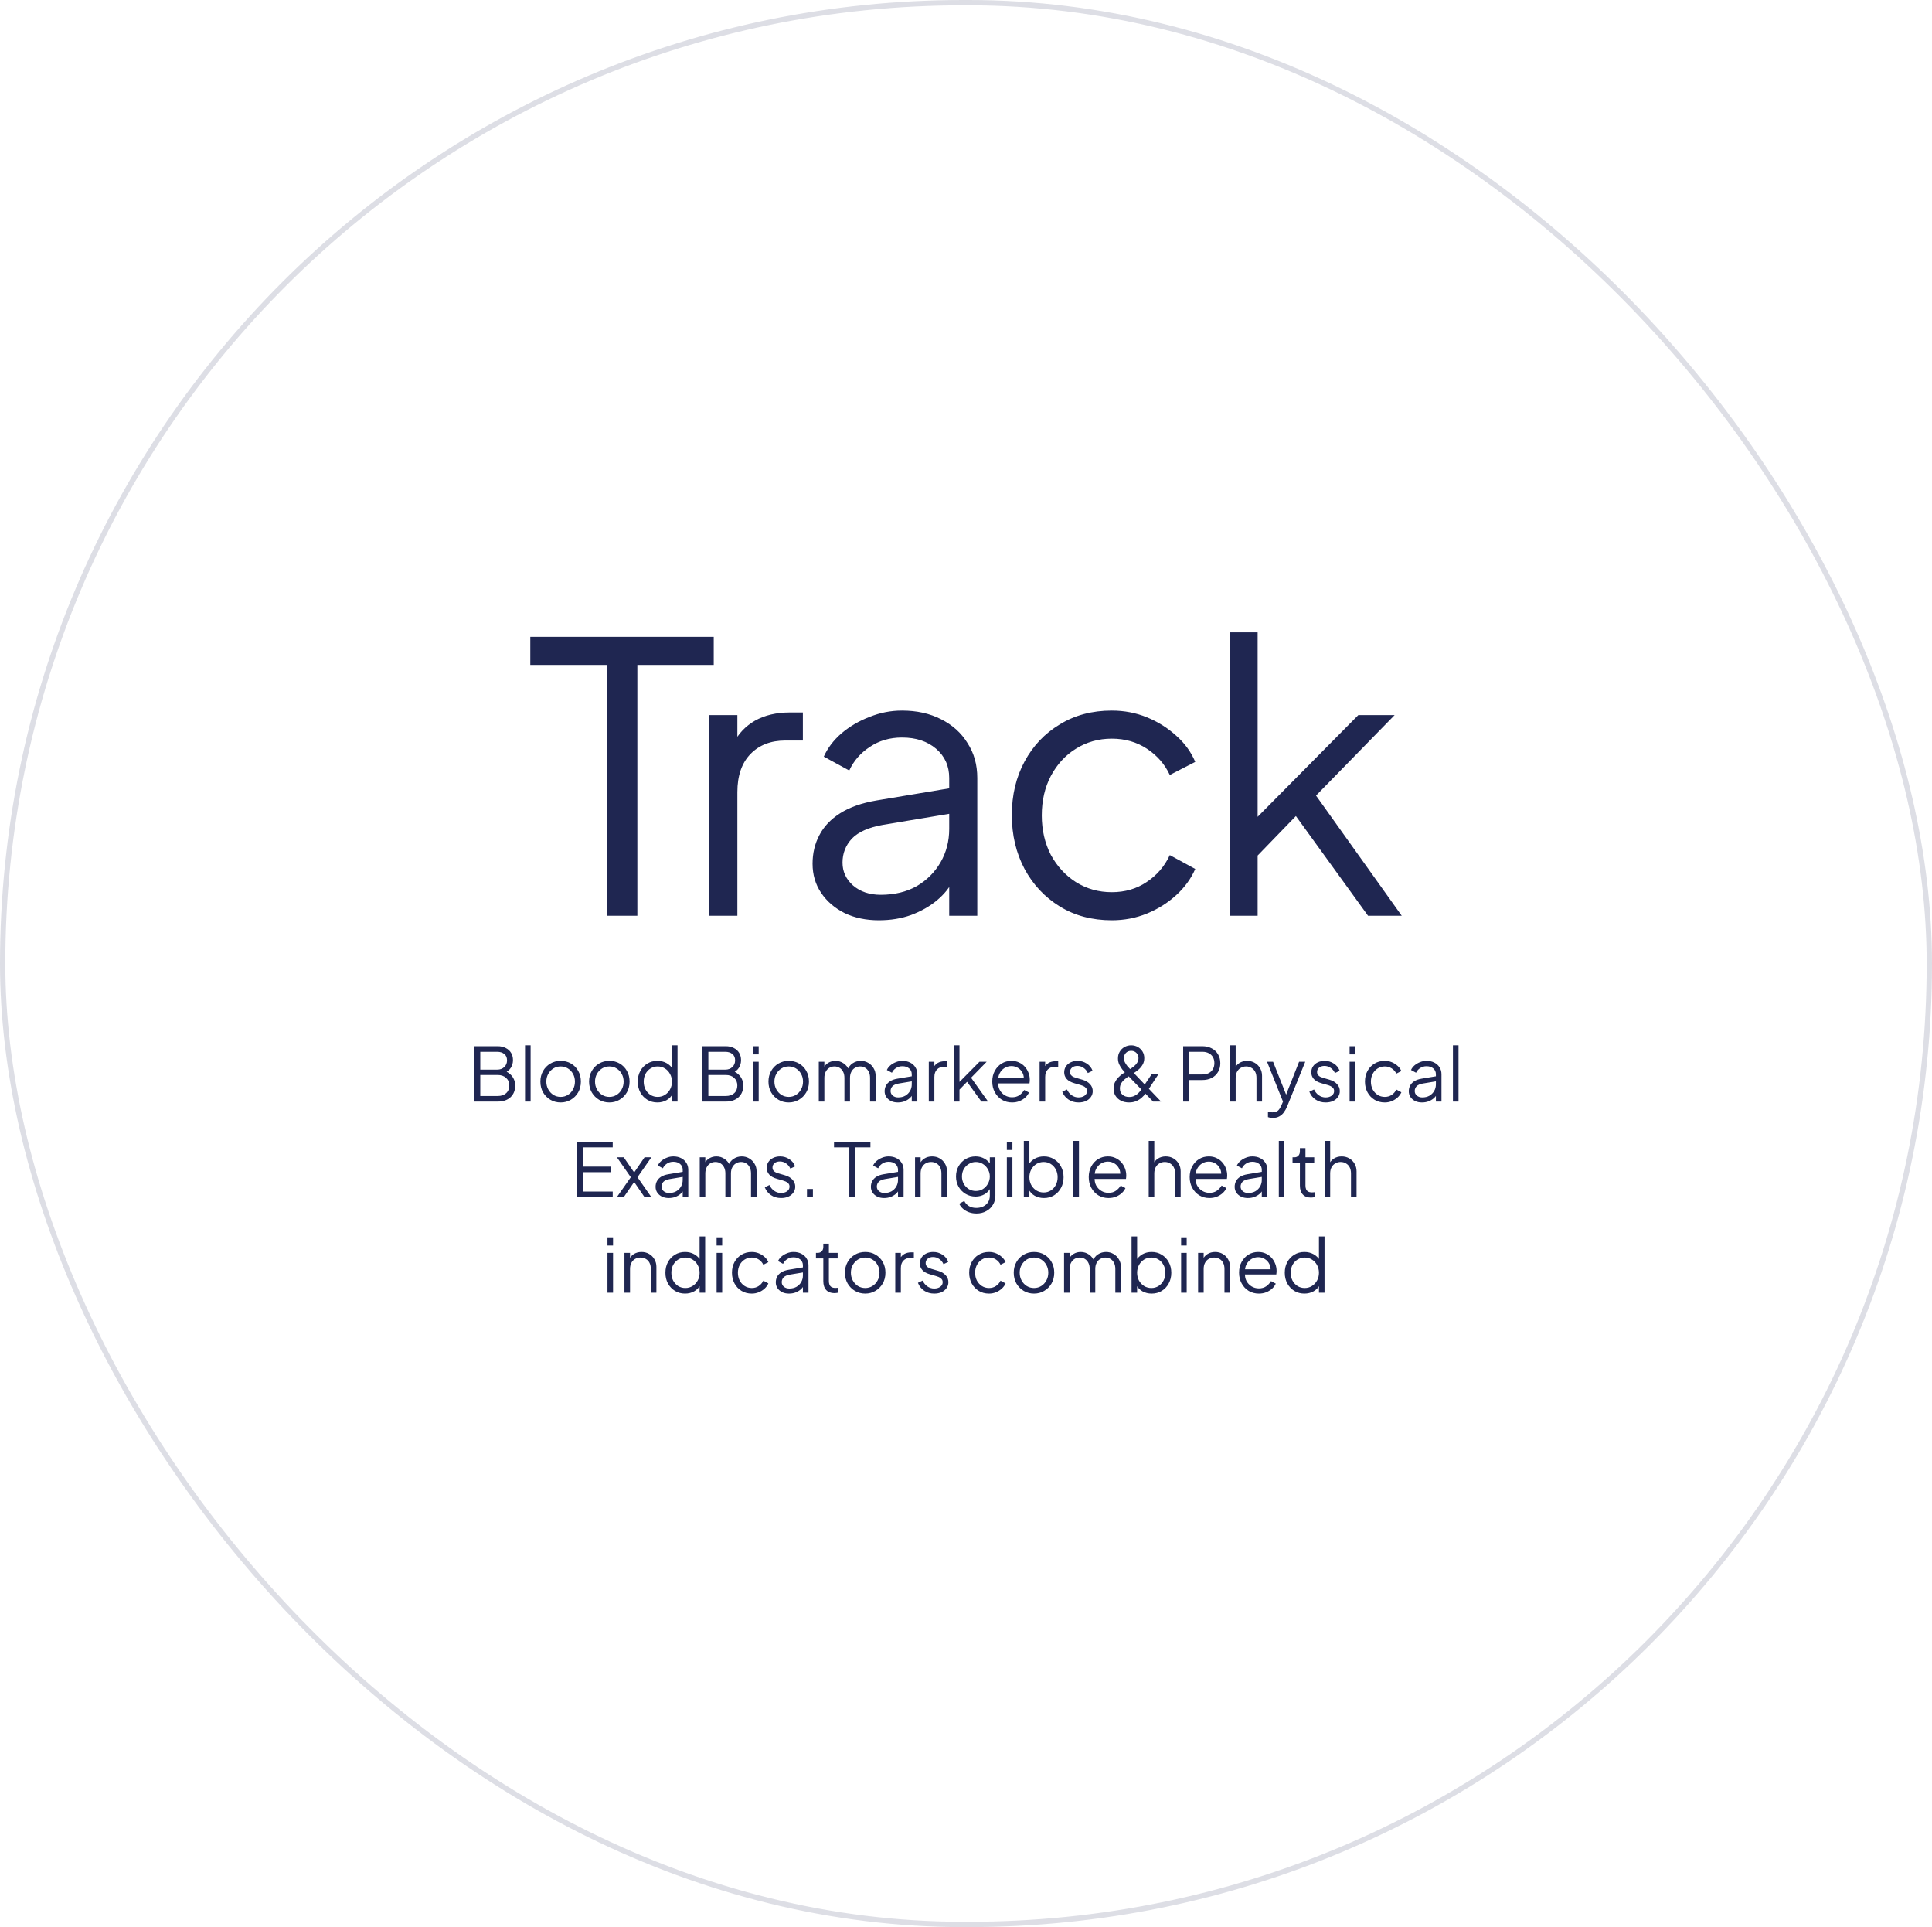 <svg width="364" height="363" viewBox="0 0 364 363" fill="none" xmlns="http://www.w3.org/2000/svg">
<rect x="0.5" y="0.5" width="363" height="362" rx="181" stroke="#1F2651" stroke-opacity="0.15"/>
<path d="M114.44 172.5V125.244H99.911V119.955H134.471V125.244H120.082V172.5H114.44ZM133.635 172.5V134.696H138.925V140.902L138.219 139.985C139.113 138.199 140.453 136.788 142.239 135.754C144.073 134.719 146.283 134.202 148.869 134.202H151.267V139.492H147.952C145.225 139.492 143.039 140.338 141.393 142.031C139.747 143.724 138.925 146.122 138.925 149.225V172.5H133.635ZM165.577 173.346C163.179 173.346 161.04 172.9 159.159 172.006C157.278 171.066 155.797 169.796 154.716 168.198C153.634 166.599 153.093 164.765 153.093 162.696C153.093 160.721 153.517 158.935 154.363 157.336C155.209 155.69 156.526 154.303 158.313 153.175C160.1 152.046 162.38 151.247 165.154 150.777L179.966 148.308V153.104L166.424 155.361C163.697 155.831 161.722 156.701 160.499 157.971C159.324 159.24 158.736 160.745 158.736 162.485C158.736 164.177 159.394 165.612 160.711 166.787C162.074 167.963 163.814 168.55 165.93 168.55C168.516 168.55 170.773 168.01 172.701 166.928C174.629 165.8 176.133 164.295 177.215 162.414C178.296 160.533 178.837 158.441 178.837 156.137V146.545C178.837 144.288 178.014 142.454 176.369 141.043C174.723 139.633 172.583 138.927 169.95 138.927C167.646 138.927 165.624 139.515 163.885 140.691C162.145 141.819 160.852 143.3 160.005 145.134L155.209 142.524C155.915 140.926 157.02 139.468 158.524 138.152C160.076 136.835 161.839 135.801 163.814 135.048C165.789 134.249 167.834 133.849 169.95 133.849C172.724 133.849 175.17 134.39 177.285 135.471C179.448 136.553 181.118 138.058 182.293 139.985C183.516 141.866 184.127 144.053 184.127 146.545V172.5H178.837V164.953L179.613 165.729C178.955 167.14 177.92 168.433 176.51 169.608C175.146 170.737 173.524 171.654 171.643 172.359C169.809 173.017 167.787 173.346 165.577 173.346ZM209.466 173.346C205.752 173.346 202.484 172.476 199.662 170.737C196.841 168.997 194.631 166.646 193.033 163.684C191.434 160.674 190.634 157.289 190.634 153.527C190.634 149.766 191.434 146.404 193.033 143.441C194.631 140.479 196.841 138.152 199.662 136.459C202.484 134.719 205.752 133.849 209.466 133.849C211.817 133.849 214.027 134.272 216.096 135.119C218.165 135.965 219.999 137.117 221.597 138.575C223.196 139.985 224.395 141.631 225.194 143.512L220.398 145.98C219.458 143.959 218.024 142.313 216.096 141.043C214.168 139.774 211.958 139.139 209.466 139.139C206.974 139.139 204.717 139.774 202.695 141.043C200.72 142.266 199.145 143.982 197.97 146.192C196.841 148.355 196.277 150.824 196.277 153.598C196.277 156.325 196.841 158.794 197.97 161.004C199.145 163.166 200.72 164.883 202.695 166.152C204.717 167.422 206.974 168.057 209.466 168.057C211.958 168.057 214.145 167.422 216.026 166.152C217.953 164.883 219.411 163.19 220.398 161.074L225.194 163.684C224.395 165.517 223.196 167.163 221.597 168.621C219.999 170.078 218.165 171.23 216.096 172.077C214.027 172.923 211.817 173.346 209.466 173.346ZM231.656 172.5V119.108H236.946V156.49L234.689 156.137L255.918 134.696H262.76L247.948 149.86L264.1 172.5H257.752L242.588 151.552L245.973 151.835L235.182 162.978L236.946 158.605V172.5H231.656Z" fill="#1F2651"/>
<path d="M89.368 207.5V197.07H93.75C94.338 197.07 94.846 197.182 95.276 197.406C95.714 197.621 96.05 197.924 96.284 198.316C96.526 198.708 96.648 199.165 96.648 199.688C96.648 200.229 96.512 200.71 96.242 201.13C95.98 201.541 95.602 201.853 95.108 202.068L95.094 201.732C95.504 201.881 95.854 202.091 96.144 202.362C96.442 202.633 96.671 202.95 96.83 203.314C96.988 203.669 97.068 204.051 97.068 204.462C97.068 205.395 96.769 206.137 96.172 206.688C95.584 207.229 94.781 207.5 93.764 207.5H89.368ZM90.488 206.45H93.764C94.426 206.45 94.954 206.277 95.346 205.932C95.747 205.577 95.948 205.092 95.948 204.476C95.948 203.869 95.747 203.389 95.346 203.034C94.954 202.67 94.426 202.488 93.764 202.488H90.488V206.45ZM90.488 201.48H93.666C94.226 201.48 94.674 201.317 95.01 200.99C95.355 200.663 95.528 200.243 95.528 199.73C95.528 199.207 95.355 198.811 95.01 198.54C94.674 198.26 94.226 198.12 93.666 198.12H90.488V201.48ZM98.921 207.5V196.902H99.971V207.5H98.921ZM105.634 207.668C104.925 207.668 104.281 207.5 103.702 207.164C103.123 206.819 102.661 206.352 102.316 205.764C101.98 205.167 101.812 204.49 101.812 203.734C101.812 202.987 101.98 202.32 102.316 201.732C102.652 201.144 103.105 200.682 103.674 200.346C104.253 200.001 104.906 199.828 105.634 199.828C106.362 199.828 107.011 199.996 107.58 200.332C108.159 200.668 108.611 201.13 108.938 201.718C109.274 202.306 109.442 202.978 109.442 203.734C109.442 204.499 109.269 205.181 108.924 205.778C108.579 206.366 108.117 206.828 107.538 207.164C106.969 207.5 106.334 207.668 105.634 207.668ZM105.634 206.618C106.138 206.618 106.591 206.492 106.992 206.24C107.403 205.988 107.725 205.643 107.958 205.204C108.201 204.765 108.322 204.275 108.322 203.734C108.322 203.193 108.201 202.707 107.958 202.278C107.725 201.849 107.403 201.508 106.992 201.256C106.591 201.004 106.138 200.878 105.634 200.878C105.13 200.878 104.673 201.004 104.262 201.256C103.861 201.508 103.539 201.849 103.296 202.278C103.053 202.707 102.932 203.193 102.932 203.734C102.932 204.275 103.053 204.765 103.296 205.204C103.539 205.643 103.861 205.988 104.262 206.24C104.673 206.492 105.13 206.618 105.634 206.618ZM114.808 207.668C114.098 207.668 113.454 207.5 112.876 207.164C112.297 206.819 111.835 206.352 111.49 205.764C111.154 205.167 110.986 204.49 110.986 203.734C110.986 202.987 111.154 202.32 111.49 201.732C111.826 201.144 112.278 200.682 112.848 200.346C113.426 200.001 114.08 199.828 114.808 199.828C115.536 199.828 116.184 199.996 116.754 200.332C117.332 200.668 117.785 201.13 118.112 201.718C118.448 202.306 118.616 202.978 118.616 203.734C118.616 204.499 118.443 205.181 118.098 205.778C117.752 206.366 117.29 206.828 116.712 207.164C116.142 207.5 115.508 207.668 114.808 207.668ZM114.808 206.618C115.312 206.618 115.764 206.492 116.166 206.24C116.576 205.988 116.898 205.643 117.132 205.204C117.374 204.765 117.496 204.275 117.496 203.734C117.496 203.193 117.374 202.707 117.132 202.278C116.898 201.849 116.576 201.508 116.166 201.256C115.764 201.004 115.312 200.878 114.808 200.878C114.304 200.878 113.846 201.004 113.436 201.256C113.034 201.508 112.712 201.849 112.47 202.278C112.227 202.707 112.106 203.193 112.106 203.734C112.106 204.275 112.227 204.765 112.47 205.204C112.712 205.643 113.034 205.988 113.436 206.24C113.846 206.492 114.304 206.618 114.808 206.618ZM123.856 207.668C123.156 207.668 122.526 207.5 121.966 207.164C121.406 206.819 120.962 206.352 120.636 205.764C120.318 205.167 120.16 204.495 120.16 203.748C120.16 202.992 120.318 202.32 120.636 201.732C120.962 201.144 121.401 200.682 121.952 200.346C122.512 200.001 123.146 199.828 123.856 199.828C124.5 199.828 125.074 199.968 125.578 200.248C126.082 200.528 126.478 200.906 126.768 201.382L126.6 201.676V196.902H127.65V207.5H126.6V205.82L126.768 205.974C126.506 206.515 126.114 206.935 125.592 207.234C125.078 207.523 124.5 207.668 123.856 207.668ZM123.912 206.618C124.416 206.618 124.868 206.492 125.27 206.24C125.68 205.988 126.002 205.647 126.236 205.218C126.478 204.779 126.6 204.289 126.6 203.748C126.6 203.207 126.478 202.721 126.236 202.292C126.002 201.853 125.68 201.508 125.27 201.256C124.868 201.004 124.416 200.878 123.912 200.878C123.417 200.878 122.969 201.004 122.568 201.256C122.166 201.508 121.849 201.849 121.616 202.278C121.392 202.707 121.28 203.197 121.28 203.748C121.28 204.289 121.392 204.779 121.616 205.218C121.849 205.647 122.162 205.988 122.554 206.24C122.955 206.492 123.408 206.618 123.912 206.618ZM132.338 207.5V197.07H136.72C137.308 197.07 137.817 197.182 138.246 197.406C138.685 197.621 139.021 197.924 139.254 198.316C139.497 198.708 139.618 199.165 139.618 199.688C139.618 200.229 139.483 200.71 139.212 201.13C138.951 201.541 138.573 201.853 138.078 202.068L138.064 201.732C138.475 201.881 138.825 202.091 139.114 202.362C139.413 202.633 139.642 202.95 139.8 203.314C139.959 203.669 140.038 204.051 140.038 204.462C140.038 205.395 139.74 206.137 139.142 206.688C138.554 207.229 137.752 207.5 136.734 207.5H132.338ZM133.458 206.45H136.734C137.397 206.45 137.924 206.277 138.316 205.932C138.718 205.577 138.918 205.092 138.918 204.476C138.918 203.869 138.718 203.389 138.316 203.034C137.924 202.67 137.397 202.488 136.734 202.488H133.458V206.45ZM133.458 201.48H136.636C137.196 201.48 137.644 201.317 137.98 200.99C138.326 200.663 138.498 200.243 138.498 199.73C138.498 199.207 138.326 198.811 137.98 198.54C137.644 198.26 137.196 198.12 136.636 198.12H133.458V201.48ZM141.891 207.5V199.996H142.941V207.5H141.891ZM141.891 198.61V197.07H142.941V198.61H141.891ZM148.605 207.668C147.895 207.668 147.251 207.5 146.673 207.164C146.094 206.819 145.632 206.352 145.287 205.764C144.951 205.167 144.783 204.49 144.783 203.734C144.783 202.987 144.951 202.32 145.287 201.732C145.623 201.144 146.075 200.682 146.645 200.346C147.223 200.001 147.877 199.828 148.605 199.828C149.333 199.828 149.981 199.996 150.551 200.332C151.129 200.668 151.582 201.13 151.909 201.718C152.245 202.306 152.413 202.978 152.413 203.734C152.413 204.499 152.24 205.181 151.895 205.778C151.549 206.366 151.087 206.828 150.509 207.164C149.939 207.5 149.305 207.668 148.605 207.668ZM148.605 206.618C149.109 206.618 149.561 206.492 149.963 206.24C150.373 205.988 150.695 205.643 150.929 205.204C151.171 204.765 151.293 204.275 151.293 203.734C151.293 203.193 151.171 202.707 150.929 202.278C150.695 201.849 150.373 201.508 149.963 201.256C149.561 201.004 149.109 200.878 148.605 200.878C148.101 200.878 147.643 201.004 147.233 201.256C146.831 201.508 146.509 201.849 146.267 202.278C146.024 202.707 145.903 203.193 145.903 203.734C145.903 204.275 146.024 204.765 146.267 205.204C146.509 205.643 146.831 205.988 147.233 206.24C147.643 206.492 148.101 206.618 148.605 206.618ZM154.265 207.5V199.996H155.315V201.424L155.147 201.214C155.352 200.775 155.655 200.435 156.057 200.192C156.467 199.949 156.915 199.828 157.401 199.828C157.979 199.828 158.502 199.991 158.969 200.318C159.435 200.645 159.767 201.069 159.963 201.592L159.669 201.606C159.855 201.027 160.177 200.589 160.635 200.29C161.101 199.982 161.615 199.828 162.175 199.828C162.679 199.828 163.141 199.949 163.561 200.192C163.99 200.435 164.331 200.771 164.583 201.2C164.844 201.62 164.975 202.096 164.975 202.628V207.5H163.925V203.034C163.925 202.577 163.841 202.189 163.673 201.872C163.514 201.555 163.295 201.312 163.015 201.144C162.735 200.967 162.413 200.878 162.049 200.878C161.694 200.878 161.372 200.967 161.083 201.144C160.793 201.312 160.565 201.559 160.397 201.886C160.229 202.203 160.145 202.586 160.145 203.034V207.5H159.095V203.034C159.095 202.577 159.011 202.189 158.843 201.872C158.684 201.555 158.465 201.312 158.185 201.144C157.905 200.967 157.583 200.878 157.219 200.878C156.855 200.878 156.528 200.967 156.239 201.144C155.959 201.312 155.735 201.559 155.567 201.886C155.399 202.203 155.315 202.586 155.315 203.034V207.5H154.265ZM169.149 207.668C168.673 207.668 168.249 207.579 167.875 207.402C167.502 207.215 167.208 206.963 166.993 206.646C166.779 206.329 166.671 205.965 166.671 205.554C166.671 205.162 166.755 204.807 166.923 204.49C167.091 204.163 167.353 203.888 167.707 203.664C168.062 203.44 168.515 203.281 169.065 203.188L172.005 202.698V203.65L169.317 204.098C168.776 204.191 168.384 204.364 168.141 204.616C167.908 204.868 167.791 205.167 167.791 205.512C167.791 205.848 167.922 206.133 168.183 206.366C168.454 206.599 168.799 206.716 169.219 206.716C169.733 206.716 170.181 206.609 170.563 206.394C170.946 206.17 171.245 205.871 171.459 205.498C171.674 205.125 171.781 204.709 171.781 204.252V202.348C171.781 201.9 171.618 201.536 171.291 201.256C170.965 200.976 170.54 200.836 170.017 200.836C169.56 200.836 169.159 200.953 168.813 201.186C168.468 201.41 168.211 201.704 168.043 202.068L167.091 201.55C167.231 201.233 167.451 200.943 167.749 200.682C168.057 200.421 168.407 200.215 168.799 200.066C169.191 199.907 169.597 199.828 170.017 199.828C170.568 199.828 171.053 199.935 171.473 200.15C171.903 200.365 172.234 200.663 172.467 201.046C172.71 201.419 172.831 201.853 172.831 202.348V207.5H171.781V206.002L171.935 206.156C171.805 206.436 171.599 206.693 171.319 206.926C171.049 207.15 170.727 207.332 170.353 207.472C169.989 207.603 169.588 207.668 169.149 207.668ZM174.991 207.5V199.996H176.041V201.228L175.901 201.046C176.078 200.691 176.344 200.411 176.699 200.206C177.063 200.001 177.502 199.898 178.015 199.898H178.491V200.948H177.833C177.292 200.948 176.858 201.116 176.531 201.452C176.204 201.788 176.041 202.264 176.041 202.88V207.5H174.991ZM179.722 207.5V196.902H180.772V204.322L180.324 204.252L184.538 199.996H185.896L182.956 203.006L186.162 207.5H184.902L181.892 203.342L182.564 203.398L180.422 205.61L180.772 204.742V207.5H179.722ZM190.671 207.668C189.971 207.668 189.336 207.5 188.767 207.164C188.207 206.819 187.763 206.347 187.437 205.75C187.11 205.153 186.947 204.476 186.947 203.72C186.947 202.964 187.105 202.297 187.423 201.718C187.74 201.13 188.169 200.668 188.711 200.332C189.261 199.996 189.877 199.828 190.559 199.828C191.1 199.828 191.581 199.931 192.001 200.136C192.43 200.332 192.794 200.603 193.093 200.948C193.391 201.284 193.62 201.667 193.779 202.096C193.937 202.516 194.017 202.95 194.017 203.398C194.017 203.491 194.012 203.599 194.003 203.72C193.993 203.832 193.979 203.949 193.961 204.07H187.619V203.09H193.359L192.855 203.51C192.939 202.997 192.878 202.539 192.673 202.138C192.477 201.727 192.192 201.405 191.819 201.172C191.445 200.929 191.025 200.808 190.559 200.808C190.092 200.808 189.658 200.929 189.257 201.172C188.865 201.415 188.557 201.755 188.333 202.194C188.109 202.623 188.02 203.137 188.067 203.734C188.02 204.331 188.113 204.854 188.347 205.302C188.589 205.741 188.916 206.081 189.327 206.324C189.747 206.567 190.195 206.688 190.671 206.688C191.221 206.688 191.683 206.557 192.057 206.296C192.43 206.035 192.733 205.708 192.967 205.316L193.863 205.792C193.713 206.128 193.485 206.441 193.177 206.73C192.869 207.01 192.5 207.239 192.071 207.416C191.651 207.584 191.184 207.668 190.671 207.668ZM195.868 207.5V199.996H196.918V201.228L196.778 201.046C196.955 200.691 197.221 200.411 197.576 200.206C197.94 200.001 198.379 199.898 198.892 199.898H199.368V200.948H198.71C198.169 200.948 197.735 201.116 197.408 201.452C197.081 201.788 196.918 202.264 196.918 202.88V207.5H195.868ZM203.203 207.668C202.484 207.668 201.854 207.486 201.313 207.122C200.771 206.758 200.379 206.263 200.137 205.638L201.019 205.218C201.233 205.675 201.532 206.039 201.915 206.31C202.307 206.581 202.736 206.716 203.203 206.716C203.651 206.716 204.029 206.609 204.337 206.394C204.645 206.17 204.799 205.881 204.799 205.526C204.799 205.265 204.724 205.059 204.575 204.91C204.425 204.751 204.253 204.63 204.057 204.546C203.861 204.462 203.688 204.401 203.539 204.364L202.461 204.056C201.77 203.86 201.271 203.585 200.963 203.23C200.655 202.875 200.501 202.465 200.501 201.998C200.501 201.559 200.613 201.177 200.837 200.85C201.061 200.523 201.364 200.271 201.747 200.094C202.129 199.917 202.554 199.828 203.021 199.828C203.655 199.828 204.229 199.996 204.743 200.332C205.265 200.659 205.634 201.116 205.849 201.704L204.953 202.124C204.766 201.704 204.495 201.377 204.141 201.144C203.795 200.901 203.408 200.78 202.979 200.78C202.559 200.78 202.223 200.887 201.971 201.102C201.719 201.317 201.593 201.587 201.593 201.914C201.593 202.166 201.658 202.367 201.789 202.516C201.919 202.665 202.069 202.777 202.237 202.852C202.414 202.927 202.568 202.983 202.699 203.02L203.945 203.384C204.551 203.561 205.023 203.837 205.359 204.21C205.704 204.583 205.877 205.022 205.877 205.526C205.877 205.937 205.76 206.305 205.527 206.632C205.303 206.959 204.99 207.215 204.589 207.402C204.187 207.579 203.725 207.668 203.203 207.668ZM212.718 207.668C212.158 207.668 211.659 207.561 211.22 207.346C210.782 207.131 210.436 206.828 210.184 206.436C209.932 206.044 209.806 205.587 209.806 205.064C209.806 204.616 209.89 204.219 210.058 203.874C210.226 203.529 210.432 203.23 210.674 202.978C210.926 202.717 211.178 202.497 211.43 202.32C211.692 202.143 211.911 201.998 212.088 201.886L212.816 201.438C213.078 201.279 213.334 201.102 213.586 200.906C213.848 200.701 214.062 200.467 214.23 200.206C214.408 199.935 214.496 199.637 214.496 199.31C214.496 198.918 214.366 198.591 214.104 198.33C213.843 198.069 213.516 197.938 213.124 197.938C212.723 197.938 212.392 198.069 212.13 198.33C211.878 198.591 211.752 198.923 211.752 199.324C211.752 199.585 211.813 199.842 211.934 200.094C212.065 200.346 212.224 200.589 212.41 200.822C212.606 201.046 212.807 201.265 213.012 201.48L218.752 207.5H217.254L212.13 202.208C211.906 201.975 211.678 201.718 211.444 201.438C211.22 201.149 211.029 200.836 210.87 200.5C210.712 200.155 210.632 199.777 210.632 199.366C210.632 198.881 210.744 198.456 210.968 198.092C211.192 197.719 211.491 197.429 211.864 197.224C212.247 197.009 212.667 196.902 213.124 196.902C213.572 196.902 213.983 197.005 214.356 197.21C214.73 197.415 215.028 197.7 215.252 198.064C215.476 198.428 215.588 198.843 215.588 199.31C215.588 199.805 215.472 200.239 215.238 200.612C215.014 200.976 214.739 201.289 214.412 201.55C214.086 201.811 213.782 202.031 213.502 202.208L212.802 202.642C212.55 202.801 212.284 202.992 212.004 203.216C211.724 203.431 211.486 203.687 211.29 203.986C211.094 204.275 210.996 204.625 210.996 205.036C210.996 205.54 211.16 205.932 211.486 206.212C211.813 206.492 212.233 206.632 212.746 206.632C213.082 206.632 213.381 206.576 213.642 206.464C213.904 206.352 214.137 206.207 214.342 206.03C214.548 205.843 214.734 205.638 214.902 205.414C215.07 205.181 215.229 204.952 215.378 204.728L216.988 202.334H218.262L216.386 205.19C216.237 205.423 216.055 205.685 215.84 205.974C215.626 206.254 215.374 206.525 215.084 206.786C214.795 207.038 214.454 207.248 214.062 207.416C213.68 207.584 213.232 207.668 212.718 207.668ZM222.915 207.5V197.07H226.499C227.18 197.07 227.777 197.205 228.291 197.476C228.804 197.737 229.201 198.111 229.481 198.596C229.77 199.072 229.915 199.627 229.915 200.262C229.915 200.897 229.77 201.452 229.481 201.928C229.201 202.404 228.804 202.777 228.291 203.048C227.787 203.309 227.189 203.44 226.499 203.44H224.035V207.5H222.915ZM224.035 202.39H226.555C227.003 202.39 227.395 202.306 227.731 202.138C228.067 201.961 228.328 201.713 228.515 201.396C228.701 201.069 228.795 200.687 228.795 200.248C228.795 199.809 228.701 199.431 228.515 199.114C228.328 198.797 228.067 198.554 227.731 198.386C227.395 198.209 227.003 198.12 226.555 198.12H224.035V202.39ZM231.757 207.5V196.902H232.807V201.452L232.569 201.396C232.755 200.911 233.059 200.528 233.479 200.248C233.908 199.968 234.403 199.828 234.963 199.828C235.495 199.828 235.971 199.949 236.391 200.192C236.82 200.435 237.156 200.771 237.399 201.2C237.651 201.62 237.777 202.096 237.777 202.628V207.5H236.727V203.034C236.727 202.577 236.643 202.189 236.475 201.872C236.307 201.555 236.073 201.312 235.775 201.144C235.485 200.967 235.154 200.878 234.781 200.878C234.407 200.878 234.071 200.967 233.773 201.144C233.474 201.312 233.236 201.559 233.059 201.886C232.891 202.203 232.807 202.586 232.807 203.034V207.5H231.757ZM239.799 210.58C239.65 210.58 239.496 210.566 239.337 210.538C239.188 210.519 239.039 210.482 238.889 210.426V209.446C238.983 209.455 239.099 209.469 239.239 209.488C239.389 209.516 239.538 209.53 239.687 209.53C240.145 209.53 240.495 209.432 240.737 209.236C240.98 209.049 241.218 208.685 241.451 208.144L241.927 207.024L241.899 207.948L238.721 199.996H239.855L242.459 206.562H242.165L244.755 199.996H245.917L242.487 208.452C242.338 208.816 242.147 209.161 241.913 209.488C241.689 209.815 241.405 210.076 241.059 210.272C240.714 210.477 240.294 210.58 239.799 210.58ZM249.755 207.668C249.037 207.668 248.407 207.486 247.865 207.122C247.324 206.758 246.932 206.263 246.689 205.638L247.571 205.218C247.786 205.675 248.085 206.039 248.467 206.31C248.859 206.581 249.289 206.716 249.755 206.716C250.203 206.716 250.581 206.609 250.889 206.394C251.197 206.17 251.351 205.881 251.351 205.526C251.351 205.265 251.277 205.059 251.127 204.91C250.978 204.751 250.805 204.63 250.609 204.546C250.413 204.462 250.241 204.401 250.091 204.364L249.013 204.056C248.323 203.86 247.823 203.585 247.515 203.23C247.207 202.875 247.053 202.465 247.053 201.998C247.053 201.559 247.165 201.177 247.389 200.85C247.613 200.523 247.917 200.271 248.299 200.094C248.682 199.917 249.107 199.828 249.573 199.828C250.208 199.828 250.782 199.996 251.295 200.332C251.818 200.659 252.187 201.116 252.401 201.704L251.505 202.124C251.319 201.704 251.048 201.377 250.693 201.144C250.348 200.901 249.961 200.78 249.531 200.78C249.111 200.78 248.775 200.887 248.523 201.102C248.271 201.317 248.145 201.587 248.145 201.914C248.145 202.166 248.211 202.367 248.341 202.516C248.472 202.665 248.621 202.777 248.789 202.852C248.967 202.927 249.121 202.983 249.251 203.02L250.497 203.384C251.104 203.561 251.575 203.837 251.911 204.21C252.257 204.583 252.429 205.022 252.429 205.526C252.429 205.937 252.313 206.305 252.079 206.632C251.855 206.959 251.543 207.215 251.141 207.402C250.74 207.579 250.278 207.668 249.755 207.668ZM254.274 207.5V199.996H255.324V207.5H254.274ZM254.274 198.61V197.07H255.324V198.61H254.274ZM260.904 207.668C260.166 207.668 259.518 207.495 258.958 207.15C258.398 206.805 257.959 206.338 257.642 205.75C257.324 205.153 257.166 204.481 257.166 203.734C257.166 202.987 257.324 202.32 257.642 201.732C257.959 201.144 258.398 200.682 258.958 200.346C259.518 200.001 260.166 199.828 260.904 199.828C261.37 199.828 261.809 199.912 262.22 200.08C262.63 200.248 262.994 200.477 263.312 200.766C263.629 201.046 263.867 201.373 264.026 201.746L263.074 202.236C262.887 201.835 262.602 201.508 262.22 201.256C261.837 201.004 261.398 200.878 260.904 200.878C260.409 200.878 259.961 201.004 259.56 201.256C259.168 201.499 258.855 201.839 258.622 202.278C258.398 202.707 258.286 203.197 258.286 203.748C258.286 204.289 258.398 204.779 258.622 205.218C258.855 205.647 259.168 205.988 259.56 206.24C259.961 206.492 260.409 206.618 260.904 206.618C261.398 206.618 261.832 206.492 262.206 206.24C262.588 205.988 262.878 205.652 263.074 205.232L264.026 205.75C263.867 206.114 263.629 206.441 263.312 206.73C262.994 207.019 262.63 207.248 262.22 207.416C261.809 207.584 261.37 207.668 260.904 207.668ZM267.901 207.668C267.425 207.668 267.001 207.579 266.627 207.402C266.254 207.215 265.96 206.963 265.745 206.646C265.531 206.329 265.423 205.965 265.423 205.554C265.423 205.162 265.507 204.807 265.675 204.49C265.843 204.163 266.105 203.888 266.459 203.664C266.814 203.44 267.267 203.281 267.817 203.188L270.757 202.698V203.65L268.069 204.098C267.528 204.191 267.136 204.364 266.893 204.616C266.66 204.868 266.543 205.167 266.543 205.512C266.543 205.848 266.674 206.133 266.935 206.366C267.206 206.599 267.551 206.716 267.971 206.716C268.485 206.716 268.933 206.609 269.315 206.394C269.698 206.17 269.997 205.871 270.211 205.498C270.426 205.125 270.533 204.709 270.533 204.252V202.348C270.533 201.9 270.37 201.536 270.043 201.256C269.717 200.976 269.292 200.836 268.769 200.836C268.312 200.836 267.911 200.953 267.565 201.186C267.22 201.41 266.963 201.704 266.795 202.068L265.843 201.55C265.983 201.233 266.203 200.943 266.501 200.682C266.809 200.421 267.159 200.215 267.551 200.066C267.943 199.907 268.349 199.828 268.769 199.828C269.32 199.828 269.805 199.935 270.225 200.15C270.655 200.365 270.986 200.663 271.219 201.046C271.462 201.419 271.583 201.853 271.583 202.348V207.5H270.533V206.002L270.687 206.156C270.557 206.436 270.351 206.693 270.071 206.926C269.801 207.15 269.479 207.332 269.105 207.472C268.741 207.603 268.34 207.668 267.901 207.668ZM273.743 207.5V196.902H274.793V207.5H273.743ZM108.72 225.5V215.07H115.44V216.12H109.84V219.746H115.16V220.796H109.84V224.45H115.44V225.5H108.72ZM116.215 225.5L118.847 221.748L116.229 217.996H117.517L119.841 221.37H119.127L121.437 217.996H122.725L120.107 221.748L122.725 225.5H121.437L119.127 222.126H119.841L117.517 225.5H116.215ZM125.994 225.668C125.518 225.668 125.093 225.579 124.72 225.402C124.347 225.215 124.053 224.963 123.838 224.646C123.623 224.329 123.516 223.965 123.516 223.554C123.516 223.162 123.6 222.807 123.768 222.49C123.936 222.163 124.197 221.888 124.552 221.664C124.907 221.44 125.359 221.281 125.91 221.188L128.85 220.698V221.65L126.162 222.098C125.621 222.191 125.229 222.364 124.986 222.616C124.753 222.868 124.636 223.167 124.636 223.512C124.636 223.848 124.767 224.133 125.028 224.366C125.299 224.599 125.644 224.716 126.064 224.716C126.577 224.716 127.025 224.609 127.408 224.394C127.791 224.17 128.089 223.871 128.304 223.498C128.519 223.125 128.626 222.709 128.626 222.252V220.348C128.626 219.9 128.463 219.536 128.136 219.256C127.809 218.976 127.385 218.836 126.862 218.836C126.405 218.836 126.003 218.953 125.658 219.186C125.313 219.41 125.056 219.704 124.888 220.068L123.936 219.55C124.076 219.233 124.295 218.943 124.594 218.682C124.902 218.421 125.252 218.215 125.644 218.066C126.036 217.907 126.442 217.828 126.862 217.828C127.413 217.828 127.898 217.935 128.318 218.15C128.747 218.365 129.079 218.663 129.312 219.046C129.555 219.419 129.676 219.853 129.676 220.348V225.5H128.626V224.002L128.78 224.156C128.649 224.436 128.444 224.693 128.164 224.926C127.893 225.15 127.571 225.332 127.198 225.472C126.834 225.603 126.433 225.668 125.994 225.668ZM131.836 225.5V217.996H132.886V219.424L132.718 219.214C132.923 218.775 133.226 218.435 133.628 218.192C134.038 217.949 134.486 217.828 134.972 217.828C135.55 217.828 136.073 217.991 136.54 218.318C137.006 218.645 137.338 219.069 137.534 219.592L137.24 219.606C137.426 219.027 137.748 218.589 138.206 218.29C138.672 217.982 139.186 217.828 139.746 217.828C140.25 217.828 140.712 217.949 141.132 218.192C141.561 218.435 141.902 218.771 142.154 219.2C142.415 219.62 142.546 220.096 142.546 220.628V225.5H141.496V221.034C141.496 220.577 141.412 220.189 141.244 219.872C141.085 219.555 140.866 219.312 140.586 219.144C140.306 218.967 139.984 218.878 139.62 218.878C139.265 218.878 138.943 218.967 138.654 219.144C138.364 219.312 138.136 219.559 137.968 219.886C137.8 220.203 137.716 220.586 137.716 221.034V225.5H136.666V221.034C136.666 220.577 136.582 220.189 136.414 219.872C136.255 219.555 136.036 219.312 135.756 219.144C135.476 218.967 135.154 218.878 134.79 218.878C134.426 218.878 134.099 218.967 133.81 219.144C133.53 219.312 133.306 219.559 133.138 219.886C132.97 220.203 132.886 220.586 132.886 221.034V225.5H131.836ZM147.155 225.668C146.436 225.668 145.806 225.486 145.265 225.122C144.723 224.758 144.331 224.263 144.089 223.638L144.971 223.218C145.185 223.675 145.484 224.039 145.867 224.31C146.259 224.581 146.688 224.716 147.155 224.716C147.603 224.716 147.981 224.609 148.289 224.394C148.597 224.17 148.751 223.881 148.751 223.526C148.751 223.265 148.676 223.059 148.527 222.91C148.377 222.751 148.205 222.63 148.009 222.546C147.813 222.462 147.64 222.401 147.491 222.364L146.413 222.056C145.722 221.86 145.223 221.585 144.915 221.23C144.607 220.875 144.453 220.465 144.453 219.998C144.453 219.559 144.565 219.177 144.789 218.85C145.013 218.523 145.316 218.271 145.699 218.094C146.081 217.917 146.506 217.828 146.973 217.828C147.607 217.828 148.181 217.996 148.695 218.332C149.217 218.659 149.586 219.116 149.801 219.704L148.905 220.124C148.718 219.704 148.447 219.377 148.093 219.144C147.747 218.901 147.36 218.78 146.931 218.78C146.511 218.78 146.175 218.887 145.923 219.102C145.671 219.317 145.545 219.587 145.545 219.914C145.545 220.166 145.61 220.367 145.741 220.516C145.871 220.665 146.021 220.777 146.189 220.852C146.366 220.927 146.52 220.983 146.651 221.02L147.897 221.384C148.503 221.561 148.975 221.837 149.311 222.21C149.656 222.583 149.829 223.022 149.829 223.526C149.829 223.937 149.712 224.305 149.479 224.632C149.255 224.959 148.942 225.215 148.541 225.402C148.139 225.579 147.677 225.668 147.155 225.668ZM152.038 225.5V223.96H153.158V225.5H152.038ZM160.018 225.5V216.12H157.134V215.07H163.994V216.12H161.138V225.5H160.018ZM166.559 225.668C166.083 225.668 165.658 225.579 165.285 225.402C164.911 225.215 164.617 224.963 164.403 224.646C164.188 224.329 164.081 223.965 164.081 223.554C164.081 223.162 164.165 222.807 164.333 222.49C164.501 222.163 164.762 221.888 165.117 221.664C165.471 221.44 165.924 221.281 166.475 221.188L169.415 220.698V221.65L166.727 222.098C166.185 222.191 165.793 222.364 165.551 222.616C165.317 222.868 165.201 223.167 165.201 223.512C165.201 223.848 165.331 224.133 165.593 224.366C165.863 224.599 166.209 224.716 166.629 224.716C167.142 224.716 167.59 224.609 167.973 224.394C168.355 224.17 168.654 223.871 168.869 223.498C169.083 223.125 169.191 222.709 169.191 222.252V220.348C169.191 219.9 169.027 219.536 168.701 219.256C168.374 218.976 167.949 218.836 167.427 218.836C166.969 218.836 166.568 218.953 166.223 219.186C165.877 219.41 165.621 219.704 165.453 220.068L164.501 219.55C164.641 219.233 164.86 218.943 165.159 218.682C165.467 218.421 165.817 218.215 166.209 218.066C166.601 217.907 167.007 217.828 167.427 217.828C167.977 217.828 168.463 217.935 168.883 218.15C169.312 218.365 169.643 218.663 169.877 219.046C170.119 219.419 170.241 219.853 170.241 220.348V225.5H169.191V224.002L169.345 224.156C169.214 224.436 169.009 224.693 168.729 224.926C168.458 225.15 168.136 225.332 167.763 225.472C167.399 225.603 166.997 225.668 166.559 225.668ZM172.4 225.5V217.996H173.45V219.452L173.212 219.396C173.399 218.911 173.702 218.528 174.122 218.248C174.552 217.968 175.046 217.828 175.606 217.828C176.138 217.828 176.614 217.949 177.034 218.192C177.464 218.435 177.8 218.771 178.042 219.2C178.294 219.62 178.42 220.096 178.42 220.628V225.5H177.37V221.034C177.37 220.577 177.286 220.189 177.118 219.872C176.96 219.555 176.731 219.312 176.432 219.144C176.143 218.967 175.807 218.878 175.424 218.878C175.042 218.878 174.701 218.967 174.402 219.144C174.104 219.312 173.87 219.559 173.702 219.886C173.534 220.203 173.45 220.586 173.45 221.034V225.5H172.4ZM183.982 228.58C183.468 228.58 182.992 228.501 182.554 228.342C182.124 228.183 181.751 227.964 181.434 227.684C181.126 227.413 180.888 227.096 180.72 226.732L181.686 226.214C181.835 226.569 182.101 226.877 182.484 227.138C182.866 227.399 183.356 227.53 183.954 227.53C184.411 227.53 184.831 227.441 185.214 227.264C185.596 227.087 185.904 226.825 186.138 226.48C186.371 226.135 186.488 225.71 186.488 225.206V223.54L186.656 223.694C186.394 224.235 186.007 224.655 185.494 224.954C184.98 225.243 184.42 225.388 183.814 225.388C183.114 225.388 182.484 225.22 181.924 224.884C181.364 224.548 180.92 224.095 180.594 223.526C180.276 222.947 180.118 222.308 180.118 221.608C180.118 220.899 180.276 220.259 180.594 219.69C180.92 219.121 181.359 218.668 181.91 218.332C182.47 217.996 183.104 217.828 183.814 217.828C184.42 217.828 184.971 217.968 185.466 218.248C185.97 218.528 186.366 218.906 186.656 219.382L186.488 219.676V217.996H187.538V225.206C187.538 225.85 187.384 226.424 187.076 226.928C186.777 227.441 186.357 227.843 185.816 228.132C185.284 228.431 184.672 228.58 183.982 228.58ZM183.87 224.338C184.355 224.338 184.794 224.217 185.186 223.974C185.578 223.722 185.89 223.391 186.124 222.98C186.366 222.56 186.488 222.103 186.488 221.608C186.488 221.113 186.366 220.661 186.124 220.25C185.89 219.83 185.578 219.499 185.186 219.256C184.794 219.004 184.355 218.878 183.87 218.878C183.375 218.878 182.927 219.004 182.526 219.256C182.124 219.499 181.807 219.825 181.574 220.236C181.35 220.647 181.238 221.104 181.238 221.608C181.238 222.103 181.35 222.56 181.574 222.98C181.807 223.391 182.12 223.722 182.512 223.974C182.913 224.217 183.366 224.338 183.87 224.338ZM189.695 225.5V217.996H190.745V225.5H189.695ZM189.695 216.61V215.07H190.745V216.61H189.695ZM196.688 225.668C196.044 225.668 195.461 225.523 194.938 225.234C194.425 224.935 194.038 224.515 193.776 223.974L193.944 223.82V225.5H192.894V214.902H193.944V219.676L193.776 219.382C194.075 218.906 194.472 218.528 194.966 218.248C195.47 217.968 196.044 217.828 196.688 217.828C197.398 217.828 198.028 218.001 198.578 218.346C199.138 218.682 199.577 219.144 199.894 219.732C200.221 220.32 200.384 220.992 200.384 221.748C200.384 222.495 200.221 223.167 199.894 223.764C199.577 224.352 199.138 224.819 198.578 225.164C198.028 225.5 197.398 225.668 196.688 225.668ZM196.632 224.618C197.136 224.618 197.584 224.492 197.976 224.24C198.378 223.988 198.69 223.647 198.914 223.218C199.148 222.779 199.264 222.289 199.264 221.748C199.264 221.197 199.148 220.707 198.914 220.278C198.69 219.849 198.378 219.508 197.976 219.256C197.584 219.004 197.136 218.878 196.632 218.878C196.128 218.878 195.671 219.004 195.26 219.256C194.859 219.508 194.537 219.853 194.294 220.292C194.061 220.721 193.944 221.207 193.944 221.748C193.944 222.289 194.061 222.779 194.294 223.218C194.537 223.647 194.859 223.988 195.26 224.24C195.671 224.492 196.128 224.618 196.632 224.618ZM202.232 225.5V214.902H203.282V225.5H202.232ZM208.848 225.668C208.148 225.668 207.513 225.5 206.944 225.164C206.384 224.819 205.94 224.347 205.614 223.75C205.287 223.153 205.124 222.476 205.124 221.72C205.124 220.964 205.282 220.297 205.6 219.718C205.917 219.13 206.346 218.668 206.888 218.332C207.438 217.996 208.054 217.828 208.736 217.828C209.277 217.828 209.758 217.931 210.178 218.136C210.607 218.332 210.971 218.603 211.27 218.948C211.568 219.284 211.797 219.667 211.956 220.096C212.114 220.516 212.194 220.95 212.194 221.398C212.194 221.491 212.189 221.599 212.18 221.72C212.17 221.832 212.156 221.949 212.138 222.07H205.796V221.09H211.536L211.032 221.51C211.116 220.997 211.055 220.539 210.85 220.138C210.654 219.727 210.369 219.405 209.996 219.172C209.622 218.929 209.202 218.808 208.736 218.808C208.269 218.808 207.835 218.929 207.434 219.172C207.042 219.415 206.734 219.755 206.51 220.194C206.286 220.623 206.197 221.137 206.244 221.734C206.197 222.331 206.29 222.854 206.524 223.302C206.766 223.741 207.093 224.081 207.504 224.324C207.924 224.567 208.372 224.688 208.848 224.688C209.398 224.688 209.86 224.557 210.234 224.296C210.607 224.035 210.91 223.708 211.144 223.316L212.04 223.792C211.89 224.128 211.662 224.441 211.354 224.73C211.046 225.01 210.677 225.239 210.248 225.416C209.828 225.584 209.361 225.668 208.848 225.668ZM216.424 225.5V214.902H217.474V219.452L217.236 219.396C217.422 218.911 217.726 218.528 218.146 218.248C218.575 217.968 219.07 217.828 219.63 217.828C220.162 217.828 220.638 217.949 221.058 218.192C221.487 218.435 221.823 218.771 222.066 219.2C222.318 219.62 222.444 220.096 222.444 220.628V225.5H221.394V221.034C221.394 220.577 221.31 220.189 221.142 219.872C220.974 219.555 220.74 219.312 220.442 219.144C220.152 218.967 219.821 218.878 219.448 218.878C219.074 218.878 218.738 218.967 218.44 219.144C218.141 219.312 217.903 219.559 217.726 219.886C217.558 220.203 217.474 220.586 217.474 221.034V225.5H216.424ZM227.865 225.668C227.165 225.668 226.53 225.5 225.961 225.164C225.401 224.819 224.958 224.347 224.631 223.75C224.304 223.153 224.141 222.476 224.141 221.72C224.141 220.964 224.3 220.297 224.617 219.718C224.934 219.13 225.364 218.668 225.905 218.332C226.456 217.996 227.072 217.828 227.753 217.828C228.294 217.828 228.775 217.931 229.195 218.136C229.624 218.332 229.988 218.603 230.287 218.948C230.586 219.284 230.814 219.667 230.973 220.096C231.132 220.516 231.211 220.95 231.211 221.398C231.211 221.491 231.206 221.599 231.197 221.72C231.188 221.832 231.174 221.949 231.155 222.07H224.813V221.09H230.553L230.049 221.51C230.133 220.997 230.072 220.539 229.867 220.138C229.671 219.727 229.386 219.405 229.013 219.172C228.64 218.929 228.22 218.808 227.753 218.808C227.286 218.808 226.852 218.929 226.451 219.172C226.059 219.415 225.751 219.755 225.527 220.194C225.303 220.623 225.214 221.137 225.261 221.734C225.214 222.331 225.308 222.854 225.541 223.302C225.784 223.741 226.11 224.081 226.521 224.324C226.941 224.567 227.389 224.688 227.865 224.688C228.416 224.688 228.878 224.557 229.251 224.296C229.624 224.035 229.928 223.708 230.161 223.316L231.057 223.792C230.908 224.128 230.679 224.441 230.371 224.73C230.063 225.01 229.694 225.239 229.265 225.416C228.845 225.584 228.378 225.668 227.865 225.668ZM235.096 225.668C234.62 225.668 234.195 225.579 233.822 225.402C233.448 225.215 233.154 224.963 232.94 224.646C232.725 224.329 232.618 223.965 232.618 223.554C232.618 223.162 232.702 222.807 232.87 222.49C233.038 222.163 233.299 221.888 233.654 221.664C234.008 221.44 234.461 221.281 235.012 221.188L237.952 220.698V221.65L235.264 222.098C234.722 222.191 234.33 222.364 234.088 222.616C233.854 222.868 233.738 223.167 233.738 223.512C233.738 223.848 233.868 224.133 234.13 224.366C234.4 224.599 234.746 224.716 235.166 224.716C235.679 224.716 236.127 224.609 236.51 224.394C236.892 224.17 237.191 223.871 237.406 223.498C237.62 223.125 237.728 222.709 237.728 222.252V220.348C237.728 219.9 237.564 219.536 237.238 219.256C236.911 218.976 236.486 218.836 235.964 218.836C235.506 218.836 235.105 218.953 234.76 219.186C234.414 219.41 234.158 219.704 233.99 220.068L233.038 219.55C233.178 219.233 233.397 218.943 233.696 218.682C234.004 218.421 234.354 218.215 234.746 218.066C235.138 217.907 235.544 217.828 235.964 217.828C236.514 217.828 237 217.935 237.42 218.15C237.849 218.365 238.18 218.663 238.414 219.046C238.656 219.419 238.778 219.853 238.778 220.348V225.5H237.728V224.002L237.882 224.156C237.751 224.436 237.546 224.693 237.266 224.926C236.995 225.15 236.673 225.332 236.3 225.472C235.936 225.603 235.534 225.668 235.096 225.668ZM240.937 225.5V214.902H241.987V225.5H240.937ZM247.007 225.584C246.335 225.584 245.817 225.388 245.453 224.996C245.089 224.604 244.907 224.044 244.907 223.316V219.046H243.521V217.996H243.871C244.188 217.996 244.44 217.893 244.627 217.688C244.813 217.473 244.907 217.207 244.907 216.89V216.26H245.957V217.996H247.609V219.046H245.957V223.316C245.957 223.568 245.994 223.792 246.069 223.988C246.143 224.175 246.269 224.324 246.447 224.436C246.633 224.548 246.881 224.604 247.189 224.604C247.263 224.604 247.352 224.599 247.455 224.59C247.557 224.581 247.646 224.571 247.721 224.562V225.5C247.609 225.528 247.483 225.547 247.343 225.556C247.203 225.575 247.091 225.584 247.007 225.584ZM249.564 225.5V214.902H250.614V219.452L250.376 219.396C250.563 218.911 250.866 218.528 251.286 218.248C251.716 217.968 252.21 217.828 252.77 217.828C253.302 217.828 253.778 217.949 254.198 218.192C254.628 218.435 254.964 218.771 255.206 219.2C255.458 219.62 255.584 220.096 255.584 220.628V225.5H254.534V221.034C254.534 220.577 254.45 220.189 254.282 219.872C254.114 219.555 253.881 219.312 253.582 219.144C253.293 218.967 252.962 218.878 252.588 218.878C252.215 218.878 251.879 218.967 251.58 219.144C251.282 219.312 251.044 219.559 250.866 219.886C250.698 220.203 250.614 220.586 250.614 221.034V225.5H249.564ZM114.452 243.5V235.996H115.502V243.5H114.452ZM114.452 234.61V233.07H115.502V234.61H114.452ZM117.651 243.5V235.996H118.701V237.452L118.463 237.396C118.65 236.911 118.953 236.528 119.373 236.248C119.803 235.968 120.297 235.828 120.857 235.828C121.389 235.828 121.865 235.949 122.285 236.192C122.715 236.435 123.051 236.771 123.293 237.2C123.545 237.62 123.671 238.096 123.671 238.628V243.5H122.621V239.034C122.621 238.577 122.537 238.189 122.369 237.872C122.211 237.555 121.982 237.312 121.683 237.144C121.394 236.967 121.058 236.878 120.675 236.878C120.293 236.878 119.952 236.967 119.653 237.144C119.355 237.312 119.121 237.559 118.953 237.886C118.785 238.203 118.701 238.586 118.701 239.034V243.5H117.651ZM129.065 243.668C128.365 243.668 127.735 243.5 127.175 243.164C126.615 242.819 126.171 242.352 125.845 241.764C125.527 241.167 125.369 240.495 125.369 239.748C125.369 238.992 125.527 238.32 125.845 237.732C126.171 237.144 126.61 236.682 127.161 236.346C127.721 236.001 128.355 235.828 129.065 235.828C129.709 235.828 130.283 235.968 130.787 236.248C131.291 236.528 131.687 236.906 131.977 237.382L131.809 237.676V232.902H132.859V243.5H131.809V241.82L131.977 241.974C131.715 242.515 131.323 242.935 130.801 243.234C130.287 243.523 129.709 243.668 129.065 243.668ZM129.121 242.618C129.625 242.618 130.077 242.492 130.479 242.24C130.889 241.988 131.211 241.647 131.445 241.218C131.687 240.779 131.809 240.289 131.809 239.748C131.809 239.207 131.687 238.721 131.445 238.292C131.211 237.853 130.889 237.508 130.479 237.256C130.077 237.004 129.625 236.878 129.121 236.878C128.626 236.878 128.178 237.004 127.777 237.256C127.375 237.508 127.058 237.849 126.825 238.278C126.601 238.707 126.489 239.197 126.489 239.748C126.489 240.289 126.601 240.779 126.825 241.218C127.058 241.647 127.371 241.988 127.763 242.24C128.164 242.492 128.617 242.618 129.121 242.618ZM135.015 243.5V235.996H136.065V243.5H135.015ZM135.015 234.61V233.07H136.065V234.61H135.015ZM141.644 243.668C140.906 243.668 140.258 243.495 139.698 243.15C139.138 242.805 138.699 242.338 138.382 241.75C138.064 241.153 137.906 240.481 137.906 239.734C137.906 238.987 138.064 238.32 138.382 237.732C138.699 237.144 139.138 236.682 139.698 236.346C140.258 236.001 140.906 235.828 141.644 235.828C142.11 235.828 142.549 235.912 142.96 236.08C143.37 236.248 143.734 236.477 144.052 236.766C144.369 237.046 144.607 237.373 144.766 237.746L143.814 238.236C143.627 237.835 143.342 237.508 142.96 237.256C142.577 237.004 142.138 236.878 141.644 236.878C141.149 236.878 140.701 237.004 140.3 237.256C139.908 237.499 139.595 237.839 139.362 238.278C139.138 238.707 139.026 239.197 139.026 239.748C139.026 240.289 139.138 240.779 139.362 241.218C139.595 241.647 139.908 241.988 140.3 242.24C140.701 242.492 141.149 242.618 141.644 242.618C142.138 242.618 142.572 242.492 142.946 242.24C143.328 241.988 143.618 241.652 143.814 241.232L144.766 241.75C144.607 242.114 144.369 242.441 144.052 242.73C143.734 243.019 143.37 243.248 142.96 243.416C142.549 243.584 142.11 243.668 141.644 243.668ZM148.642 243.668C148.166 243.668 147.741 243.579 147.368 243.402C146.994 243.215 146.7 242.963 146.486 242.646C146.271 242.329 146.164 241.965 146.164 241.554C146.164 241.162 146.248 240.807 146.416 240.49C146.584 240.163 146.845 239.888 147.2 239.664C147.554 239.44 148.007 239.281 148.558 239.188L151.498 238.698V239.65L148.81 240.098C148.268 240.191 147.876 240.364 147.634 240.616C147.4 240.868 147.284 241.167 147.284 241.512C147.284 241.848 147.414 242.133 147.676 242.366C147.946 242.599 148.292 242.716 148.712 242.716C149.225 242.716 149.673 242.609 150.056 242.394C150.438 242.17 150.737 241.871 150.952 241.498C151.166 241.125 151.274 240.709 151.274 240.252V238.348C151.274 237.9 151.11 237.536 150.784 237.256C150.457 236.976 150.032 236.836 149.51 236.836C149.052 236.836 148.651 236.953 148.306 237.186C147.96 237.41 147.704 237.704 147.536 238.068L146.584 237.55C146.724 237.233 146.943 236.943 147.242 236.682C147.55 236.421 147.9 236.215 148.292 236.066C148.684 235.907 149.09 235.828 149.51 235.828C150.06 235.828 150.546 235.935 150.966 236.15C151.395 236.365 151.726 236.663 151.96 237.046C152.202 237.419 152.324 237.853 152.324 238.348V243.5H151.274V242.002L151.428 242.156C151.297 242.436 151.092 242.693 150.812 242.926C150.541 243.15 150.219 243.332 149.846 243.472C149.482 243.603 149.08 243.668 148.642 243.668ZM157.217 243.584C156.545 243.584 156.027 243.388 155.663 242.996C155.299 242.604 155.117 242.044 155.117 241.316V237.046H153.731V235.996H154.081C154.398 235.996 154.65 235.893 154.837 235.688C155.023 235.473 155.117 235.207 155.117 234.89V234.26H156.167V235.996H157.819V237.046H156.167V241.316C156.167 241.568 156.204 241.792 156.279 241.988C156.353 242.175 156.479 242.324 156.657 242.436C156.843 242.548 157.091 242.604 157.399 242.604C157.473 242.604 157.562 242.599 157.665 242.59C157.767 242.581 157.856 242.571 157.931 242.562V243.5C157.819 243.528 157.693 243.547 157.553 243.556C157.413 243.575 157.301 243.584 157.217 243.584ZM163.015 243.668C162.306 243.668 161.662 243.5 161.083 243.164C160.504 242.819 160.042 242.352 159.697 241.764C159.361 241.167 159.193 240.49 159.193 239.734C159.193 238.987 159.361 238.32 159.697 237.732C160.033 237.144 160.486 236.682 161.055 236.346C161.634 236.001 162.287 235.828 163.015 235.828C163.743 235.828 164.392 235.996 164.961 236.332C165.54 236.668 165.992 237.13 166.319 237.718C166.655 238.306 166.823 238.978 166.823 239.734C166.823 240.499 166.65 241.181 166.305 241.778C165.96 242.366 165.498 242.828 164.919 243.164C164.35 243.5 163.715 243.668 163.015 243.668ZM163.015 242.618C163.519 242.618 163.972 242.492 164.373 242.24C164.784 241.988 165.106 241.643 165.339 241.204C165.582 240.765 165.703 240.275 165.703 239.734C165.703 239.193 165.582 238.707 165.339 238.278C165.106 237.849 164.784 237.508 164.373 237.256C163.972 237.004 163.519 236.878 163.015 236.878C162.511 236.878 162.054 237.004 161.643 237.256C161.242 237.508 160.92 237.849 160.677 238.278C160.434 238.707 160.313 239.193 160.313 239.734C160.313 240.275 160.434 240.765 160.677 241.204C160.92 241.643 161.242 241.988 161.643 242.24C162.054 242.492 162.511 242.618 163.015 242.618ZM168.675 243.5V235.996H169.725V237.228L169.585 237.046C169.762 236.691 170.028 236.411 170.383 236.206C170.747 236.001 171.185 235.898 171.699 235.898H172.175V236.948H171.517C170.975 236.948 170.541 237.116 170.215 237.452C169.888 237.788 169.725 238.264 169.725 238.88V243.5H168.675ZM176.009 243.668C175.29 243.668 174.66 243.486 174.119 243.122C173.578 242.758 173.186 242.263 172.943 241.638L173.825 241.218C174.04 241.675 174.338 242.039 174.721 242.31C175.113 242.581 175.542 242.716 176.009 242.716C176.457 242.716 176.835 242.609 177.143 242.394C177.451 242.17 177.605 241.881 177.605 241.526C177.605 241.265 177.53 241.059 177.381 240.91C177.232 240.751 177.059 240.63 176.863 240.546C176.667 240.462 176.494 240.401 176.345 240.364L175.267 240.056C174.576 239.86 174.077 239.585 173.769 239.23C173.461 238.875 173.307 238.465 173.307 237.998C173.307 237.559 173.419 237.177 173.643 236.85C173.867 236.523 174.17 236.271 174.553 236.094C174.936 235.917 175.36 235.828 175.827 235.828C176.462 235.828 177.036 235.996 177.549 236.332C178.072 236.659 178.44 237.116 178.655 237.704L177.759 238.124C177.572 237.704 177.302 237.377 176.947 237.144C176.602 236.901 176.214 236.78 175.785 236.78C175.365 236.78 175.029 236.887 174.777 237.102C174.525 237.317 174.399 237.587 174.399 237.914C174.399 238.166 174.464 238.367 174.595 238.516C174.726 238.665 174.875 238.777 175.043 238.852C175.22 238.927 175.374 238.983 175.505 239.02L176.751 239.384C177.358 239.561 177.829 239.837 178.165 240.21C178.51 240.583 178.683 241.022 178.683 241.526C178.683 241.937 178.566 242.305 178.333 242.632C178.109 242.959 177.796 243.215 177.395 243.402C176.994 243.579 176.532 243.668 176.009 243.668ZM186.337 243.668C185.6 243.668 184.951 243.495 184.391 243.15C183.831 242.805 183.392 242.338 183.075 241.75C182.758 241.153 182.599 240.481 182.599 239.734C182.599 238.987 182.758 238.32 183.075 237.732C183.392 237.144 183.831 236.682 184.391 236.346C184.951 236.001 185.6 235.828 186.337 235.828C186.804 235.828 187.242 235.912 187.653 236.08C188.064 236.248 188.428 236.477 188.745 236.766C189.062 237.046 189.3 237.373 189.459 237.746L188.507 238.236C188.32 237.835 188.036 237.508 187.653 237.256C187.27 237.004 186.832 236.878 186.337 236.878C185.842 236.878 185.394 237.004 184.993 237.256C184.601 237.499 184.288 237.839 184.055 238.278C183.831 238.707 183.719 239.197 183.719 239.748C183.719 240.289 183.831 240.779 184.055 241.218C184.288 241.647 184.601 241.988 184.993 242.24C185.394 242.492 185.842 242.618 186.337 242.618C186.832 242.618 187.266 242.492 187.639 242.24C188.022 241.988 188.311 241.652 188.507 241.232L189.459 241.75C189.3 242.114 189.062 242.441 188.745 242.73C188.428 243.019 188.064 243.248 187.653 243.416C187.242 243.584 186.804 243.668 186.337 243.668ZM194.816 243.668C194.106 243.668 193.462 243.5 192.884 243.164C192.305 242.819 191.843 242.352 191.498 241.764C191.162 241.167 190.994 240.49 190.994 239.734C190.994 238.987 191.162 238.32 191.498 237.732C191.834 237.144 192.286 236.682 192.856 236.346C193.434 236.001 194.088 235.828 194.816 235.828C195.544 235.828 196.192 235.996 196.762 236.332C197.34 236.668 197.793 237.13 198.12 237.718C198.456 238.306 198.624 238.978 198.624 239.734C198.624 240.499 198.451 241.181 198.106 241.778C197.76 242.366 197.298 242.828 196.72 243.164C196.15 243.5 195.516 243.668 194.816 243.668ZM194.816 242.618C195.32 242.618 195.772 242.492 196.174 242.24C196.584 241.988 196.906 241.643 197.14 241.204C197.382 240.765 197.504 240.275 197.504 239.734C197.504 239.193 197.382 238.707 197.14 238.278C196.906 237.849 196.584 237.508 196.174 237.256C195.772 237.004 195.32 236.878 194.816 236.878C194.312 236.878 193.854 237.004 193.444 237.256C193.042 237.508 192.72 237.849 192.478 238.278C192.235 238.707 192.114 239.193 192.114 239.734C192.114 240.275 192.235 240.765 192.478 241.204C192.72 241.643 193.042 241.988 193.444 242.24C193.854 242.492 194.312 242.618 194.816 242.618ZM200.475 243.5V235.996H201.525V237.424L201.357 237.214C201.563 236.775 201.866 236.435 202.267 236.192C202.678 235.949 203.126 235.828 203.611 235.828C204.19 235.828 204.713 235.991 205.179 236.318C205.646 236.645 205.977 237.069 206.173 237.592L205.879 237.606C206.066 237.027 206.388 236.589 206.845 236.29C207.312 235.982 207.825 235.828 208.385 235.828C208.889 235.828 209.351 235.949 209.771 236.192C210.201 236.435 210.541 236.771 210.793 237.2C211.055 237.62 211.185 238.096 211.185 238.628V243.5H210.135V239.034C210.135 238.577 210.051 238.189 209.883 237.872C209.725 237.555 209.505 237.312 209.225 237.144C208.945 236.967 208.623 236.878 208.259 236.878C207.905 236.878 207.583 236.967 207.293 237.144C207.004 237.312 206.775 237.559 206.607 237.886C206.439 238.203 206.355 238.586 206.355 239.034V243.5H205.305V239.034C205.305 238.577 205.221 238.189 205.053 237.872C204.895 237.555 204.675 237.312 204.395 237.144C204.115 236.967 203.793 236.878 203.429 236.878C203.065 236.878 202.739 236.967 202.449 237.144C202.169 237.312 201.945 237.559 201.777 237.886C201.609 238.203 201.525 238.586 201.525 239.034V243.5H200.475ZM216.984 243.668C216.34 243.668 215.757 243.523 215.234 243.234C214.721 242.935 214.334 242.515 214.072 241.974L214.24 241.82V243.5H213.19V232.902H214.24V237.676L214.072 237.382C214.371 236.906 214.768 236.528 215.262 236.248C215.766 235.968 216.34 235.828 216.984 235.828C217.694 235.828 218.324 236.001 218.874 236.346C219.434 236.682 219.873 237.144 220.19 237.732C220.517 238.32 220.68 238.992 220.68 239.748C220.68 240.495 220.517 241.167 220.19 241.764C219.873 242.352 219.434 242.819 218.874 243.164C218.324 243.5 217.694 243.668 216.984 243.668ZM216.928 242.618C217.432 242.618 217.88 242.492 218.272 242.24C218.674 241.988 218.986 241.647 219.21 241.218C219.444 240.779 219.56 240.289 219.56 239.748C219.56 239.197 219.444 238.707 219.21 238.278C218.986 237.849 218.674 237.508 218.272 237.256C217.88 237.004 217.432 236.878 216.928 236.878C216.424 236.878 215.967 237.004 215.556 237.256C215.155 237.508 214.833 237.853 214.59 238.292C214.357 238.721 214.24 239.207 214.24 239.748C214.24 240.289 214.357 240.779 214.59 241.218C214.833 241.647 215.155 241.988 215.556 242.24C215.967 242.492 216.424 242.618 216.928 242.618ZM222.528 243.5V235.996H223.578V243.5H222.528ZM222.528 234.61V233.07H223.578V234.61H222.528ZM225.727 243.5V235.996H226.777V237.452L226.539 237.396C226.726 236.911 227.029 236.528 227.449 236.248C227.879 235.968 228.373 235.828 228.933 235.828C229.465 235.828 229.941 235.949 230.361 236.192C230.791 236.435 231.127 236.771 231.369 237.2C231.621 237.62 231.747 238.096 231.747 238.628V243.5H230.697V239.034C230.697 238.577 230.613 238.189 230.445 237.872C230.287 237.555 230.058 237.312 229.759 237.144C229.47 236.967 229.134 236.878 228.751 236.878C228.369 236.878 228.028 236.967 227.729 237.144C227.431 237.312 227.197 237.559 227.029 237.886C226.861 238.203 226.777 238.586 226.777 239.034V243.5H225.727ZM237.169 243.668C236.469 243.668 235.834 243.5 235.265 243.164C234.705 242.819 234.261 242.347 233.935 241.75C233.608 241.153 233.445 240.476 233.445 239.72C233.445 238.964 233.603 238.297 233.921 237.718C234.238 237.13 234.667 236.668 235.209 236.332C235.759 235.996 236.375 235.828 237.057 235.828C237.598 235.828 238.079 235.931 238.499 236.136C238.928 236.332 239.292 236.603 239.591 236.948C239.889 237.284 240.118 237.667 240.277 238.096C240.435 238.516 240.515 238.95 240.515 239.398C240.515 239.491 240.51 239.599 240.501 239.72C240.491 239.832 240.477 239.949 240.459 240.07H234.117V239.09H239.857L239.353 239.51C239.437 238.997 239.376 238.539 239.171 238.138C238.975 237.727 238.69 237.405 238.317 237.172C237.943 236.929 237.523 236.808 237.057 236.808C236.59 236.808 236.156 236.929 235.755 237.172C235.363 237.415 235.055 237.755 234.831 238.194C234.607 238.623 234.518 239.137 234.565 239.734C234.518 240.331 234.611 240.854 234.845 241.302C235.087 241.741 235.414 242.081 235.825 242.324C236.245 242.567 236.693 242.688 237.169 242.688C237.719 242.688 238.181 242.557 238.555 242.296C238.928 242.035 239.231 241.708 239.465 241.316L240.361 241.792C240.211 242.128 239.983 242.441 239.675 242.73C239.367 243.01 238.998 243.239 238.569 243.416C238.149 243.584 237.682 243.668 237.169 243.668ZM245.754 243.668C245.054 243.668 244.424 243.5 243.864 243.164C243.304 242.819 242.861 242.352 242.534 241.764C242.217 241.167 242.058 240.495 242.058 239.748C242.058 238.992 242.217 238.32 242.534 237.732C242.861 237.144 243.299 236.682 243.85 236.346C244.41 236.001 245.045 235.828 245.754 235.828C246.398 235.828 246.972 235.968 247.476 236.248C247.98 236.528 248.377 236.906 248.666 237.382L248.498 237.676V232.902H249.548V243.5H248.498V241.82L248.666 241.974C248.405 242.515 248.013 242.935 247.49 243.234C246.977 243.523 246.398 243.668 245.754 243.668ZM245.81 242.618C246.314 242.618 246.767 242.492 247.168 242.24C247.579 241.988 247.901 241.647 248.134 241.218C248.377 240.779 248.498 240.289 248.498 239.748C248.498 239.207 248.377 238.721 248.134 238.292C247.901 237.853 247.579 237.508 247.168 237.256C246.767 237.004 246.314 236.878 245.81 236.878C245.315 236.878 244.867 237.004 244.466 237.256C244.065 237.508 243.747 237.849 243.514 238.278C243.29 238.707 243.178 239.197 243.178 239.748C243.178 240.289 243.29 240.779 243.514 241.218C243.747 241.647 244.06 241.988 244.452 242.24C244.853 242.492 245.306 242.618 245.81 242.618Z" fill="#1F2651"/>
</svg>
